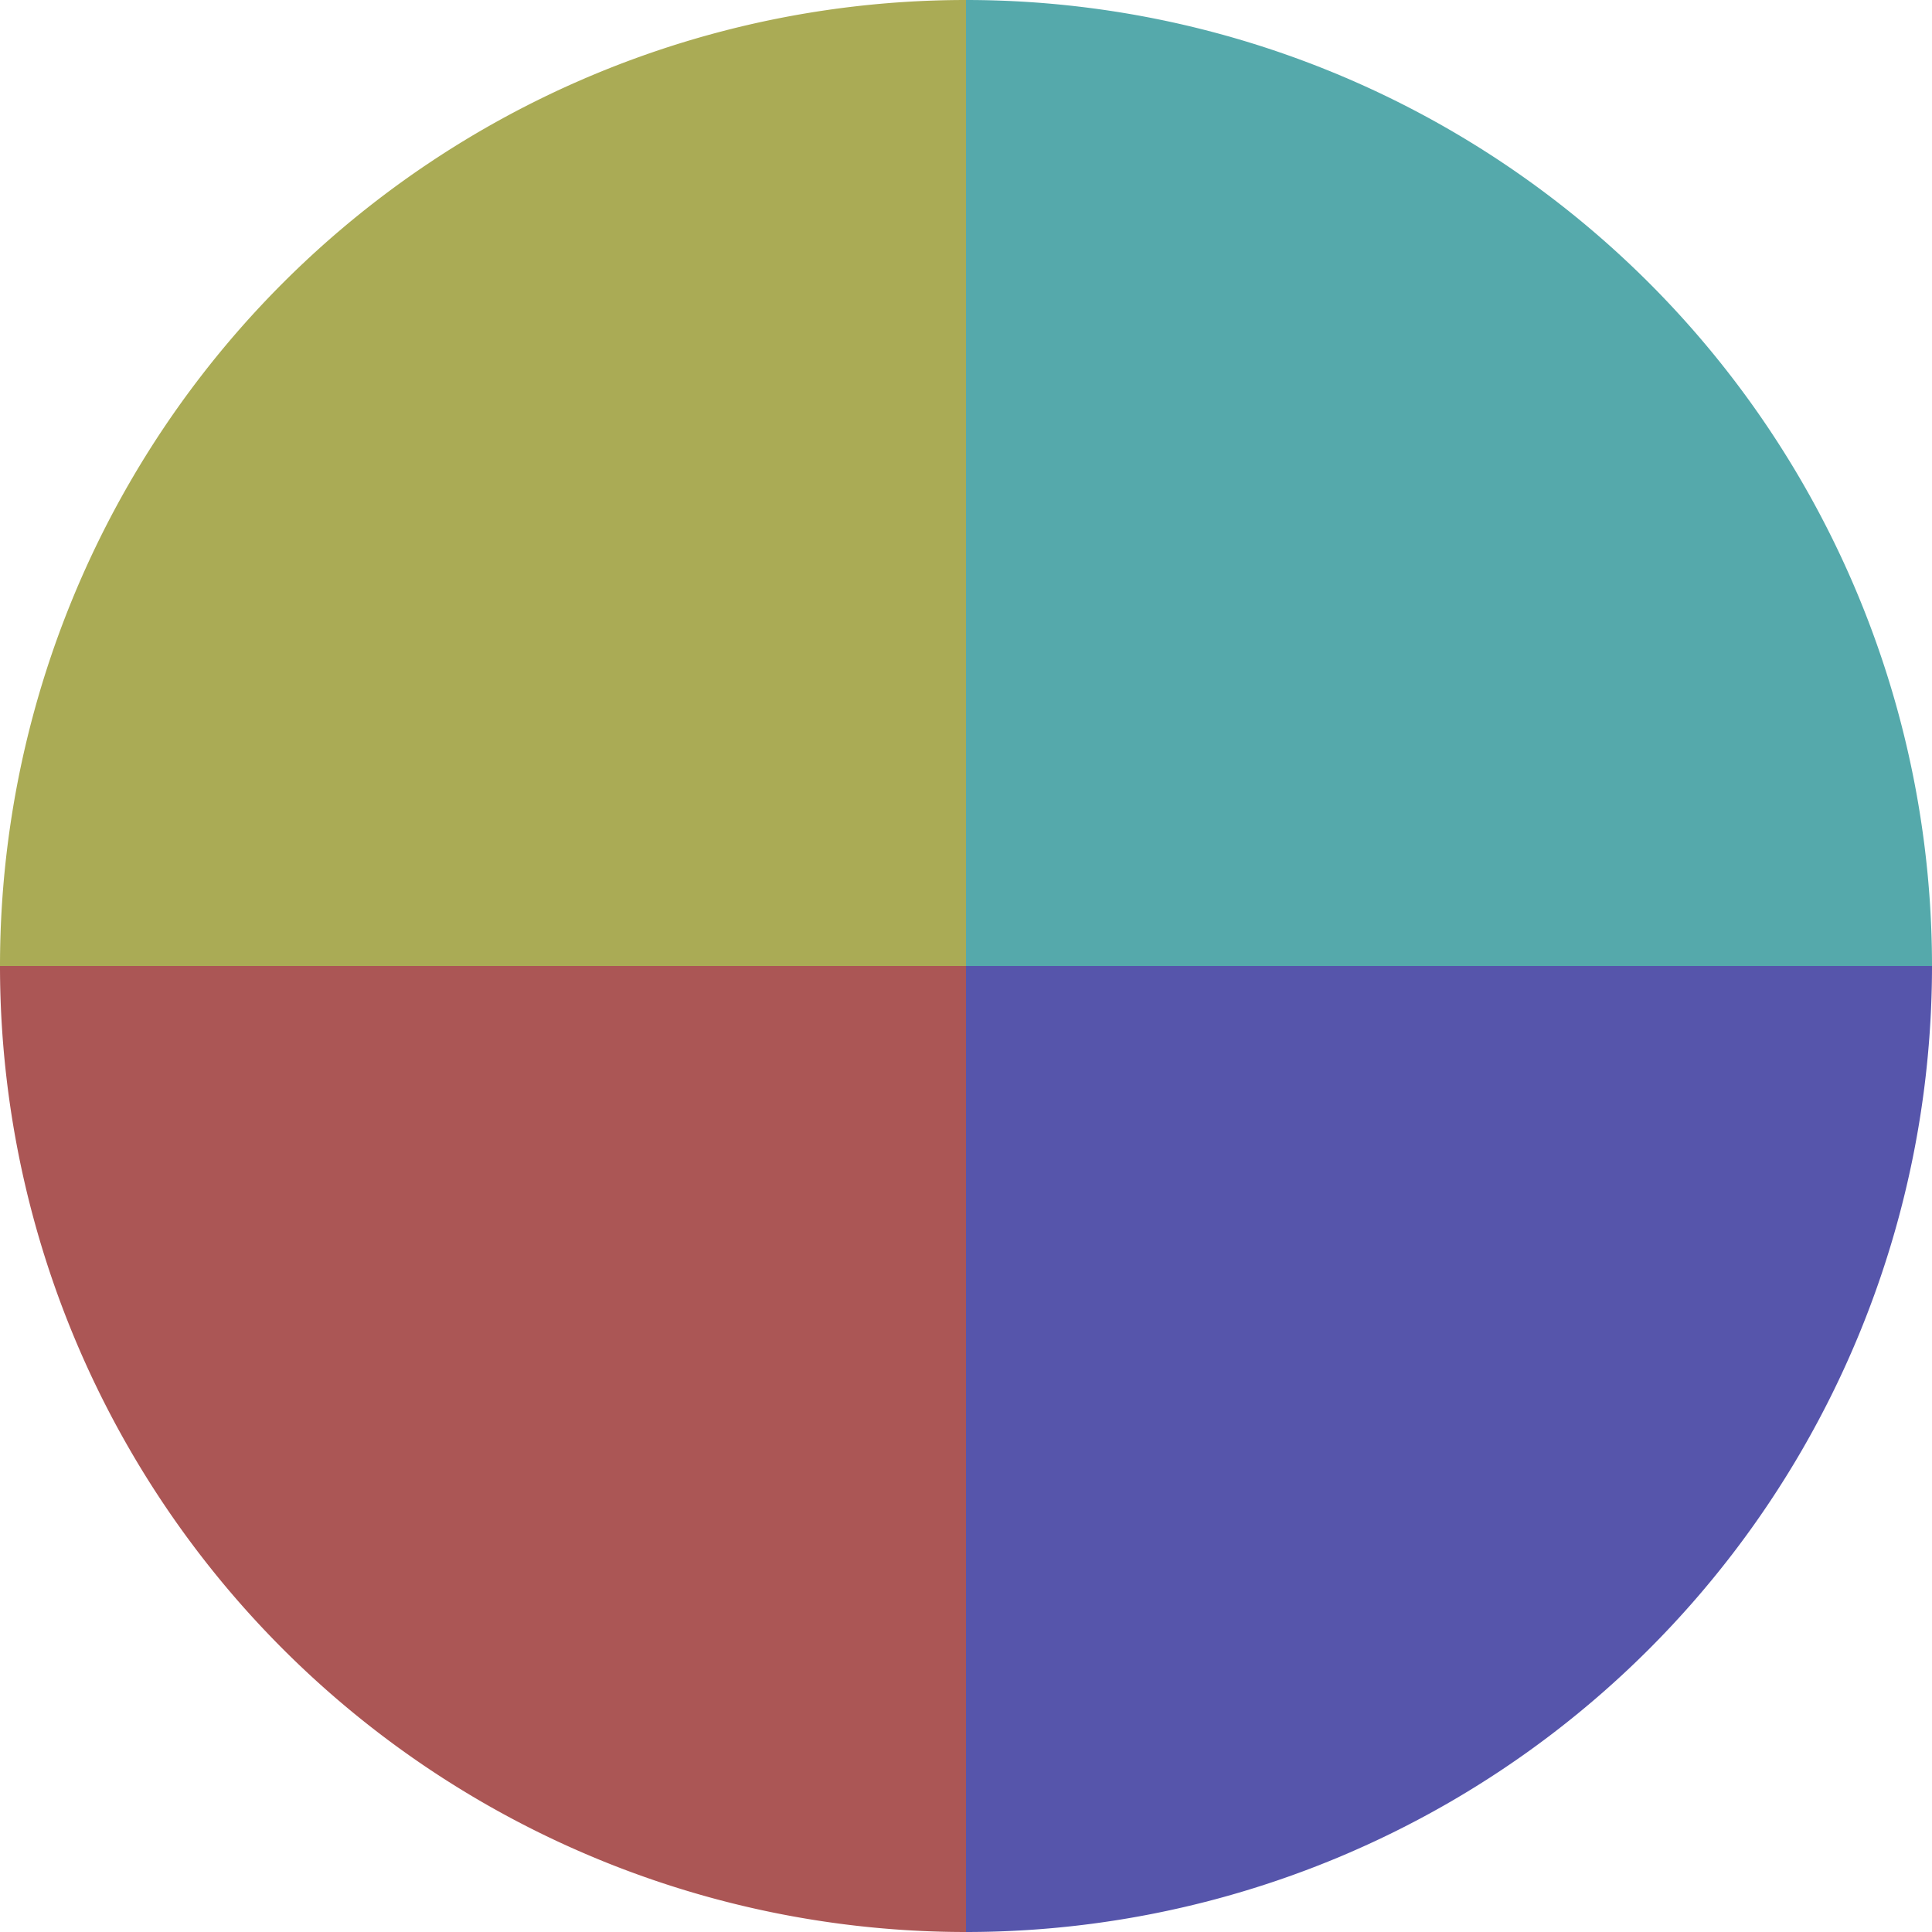 <?xml version="1.0" standalone="no"?>
<svg width="500" height="500" viewBox="-1 -1 2 2" xmlns="http://www.w3.org/2000/svg">
        <path d="M 0 -1 
             A 1,1 0 0,1 1 0             L 0,0
             z" fill="#55a9ab" />
            <path d="M 1 0 
             A 1,1 0 0,1 0 1             L 0,0
             z" fill="#5655ab" />
            <path d="M 0 1 
             A 1,1 0 0,1 -1 0             L 0,0
             z" fill="#ab5655" />
            <path d="M -1 0 
             A 1,1 0 0,1 -0 -1             L 0,0
             z" fill="#aaab55" />
    </svg>
